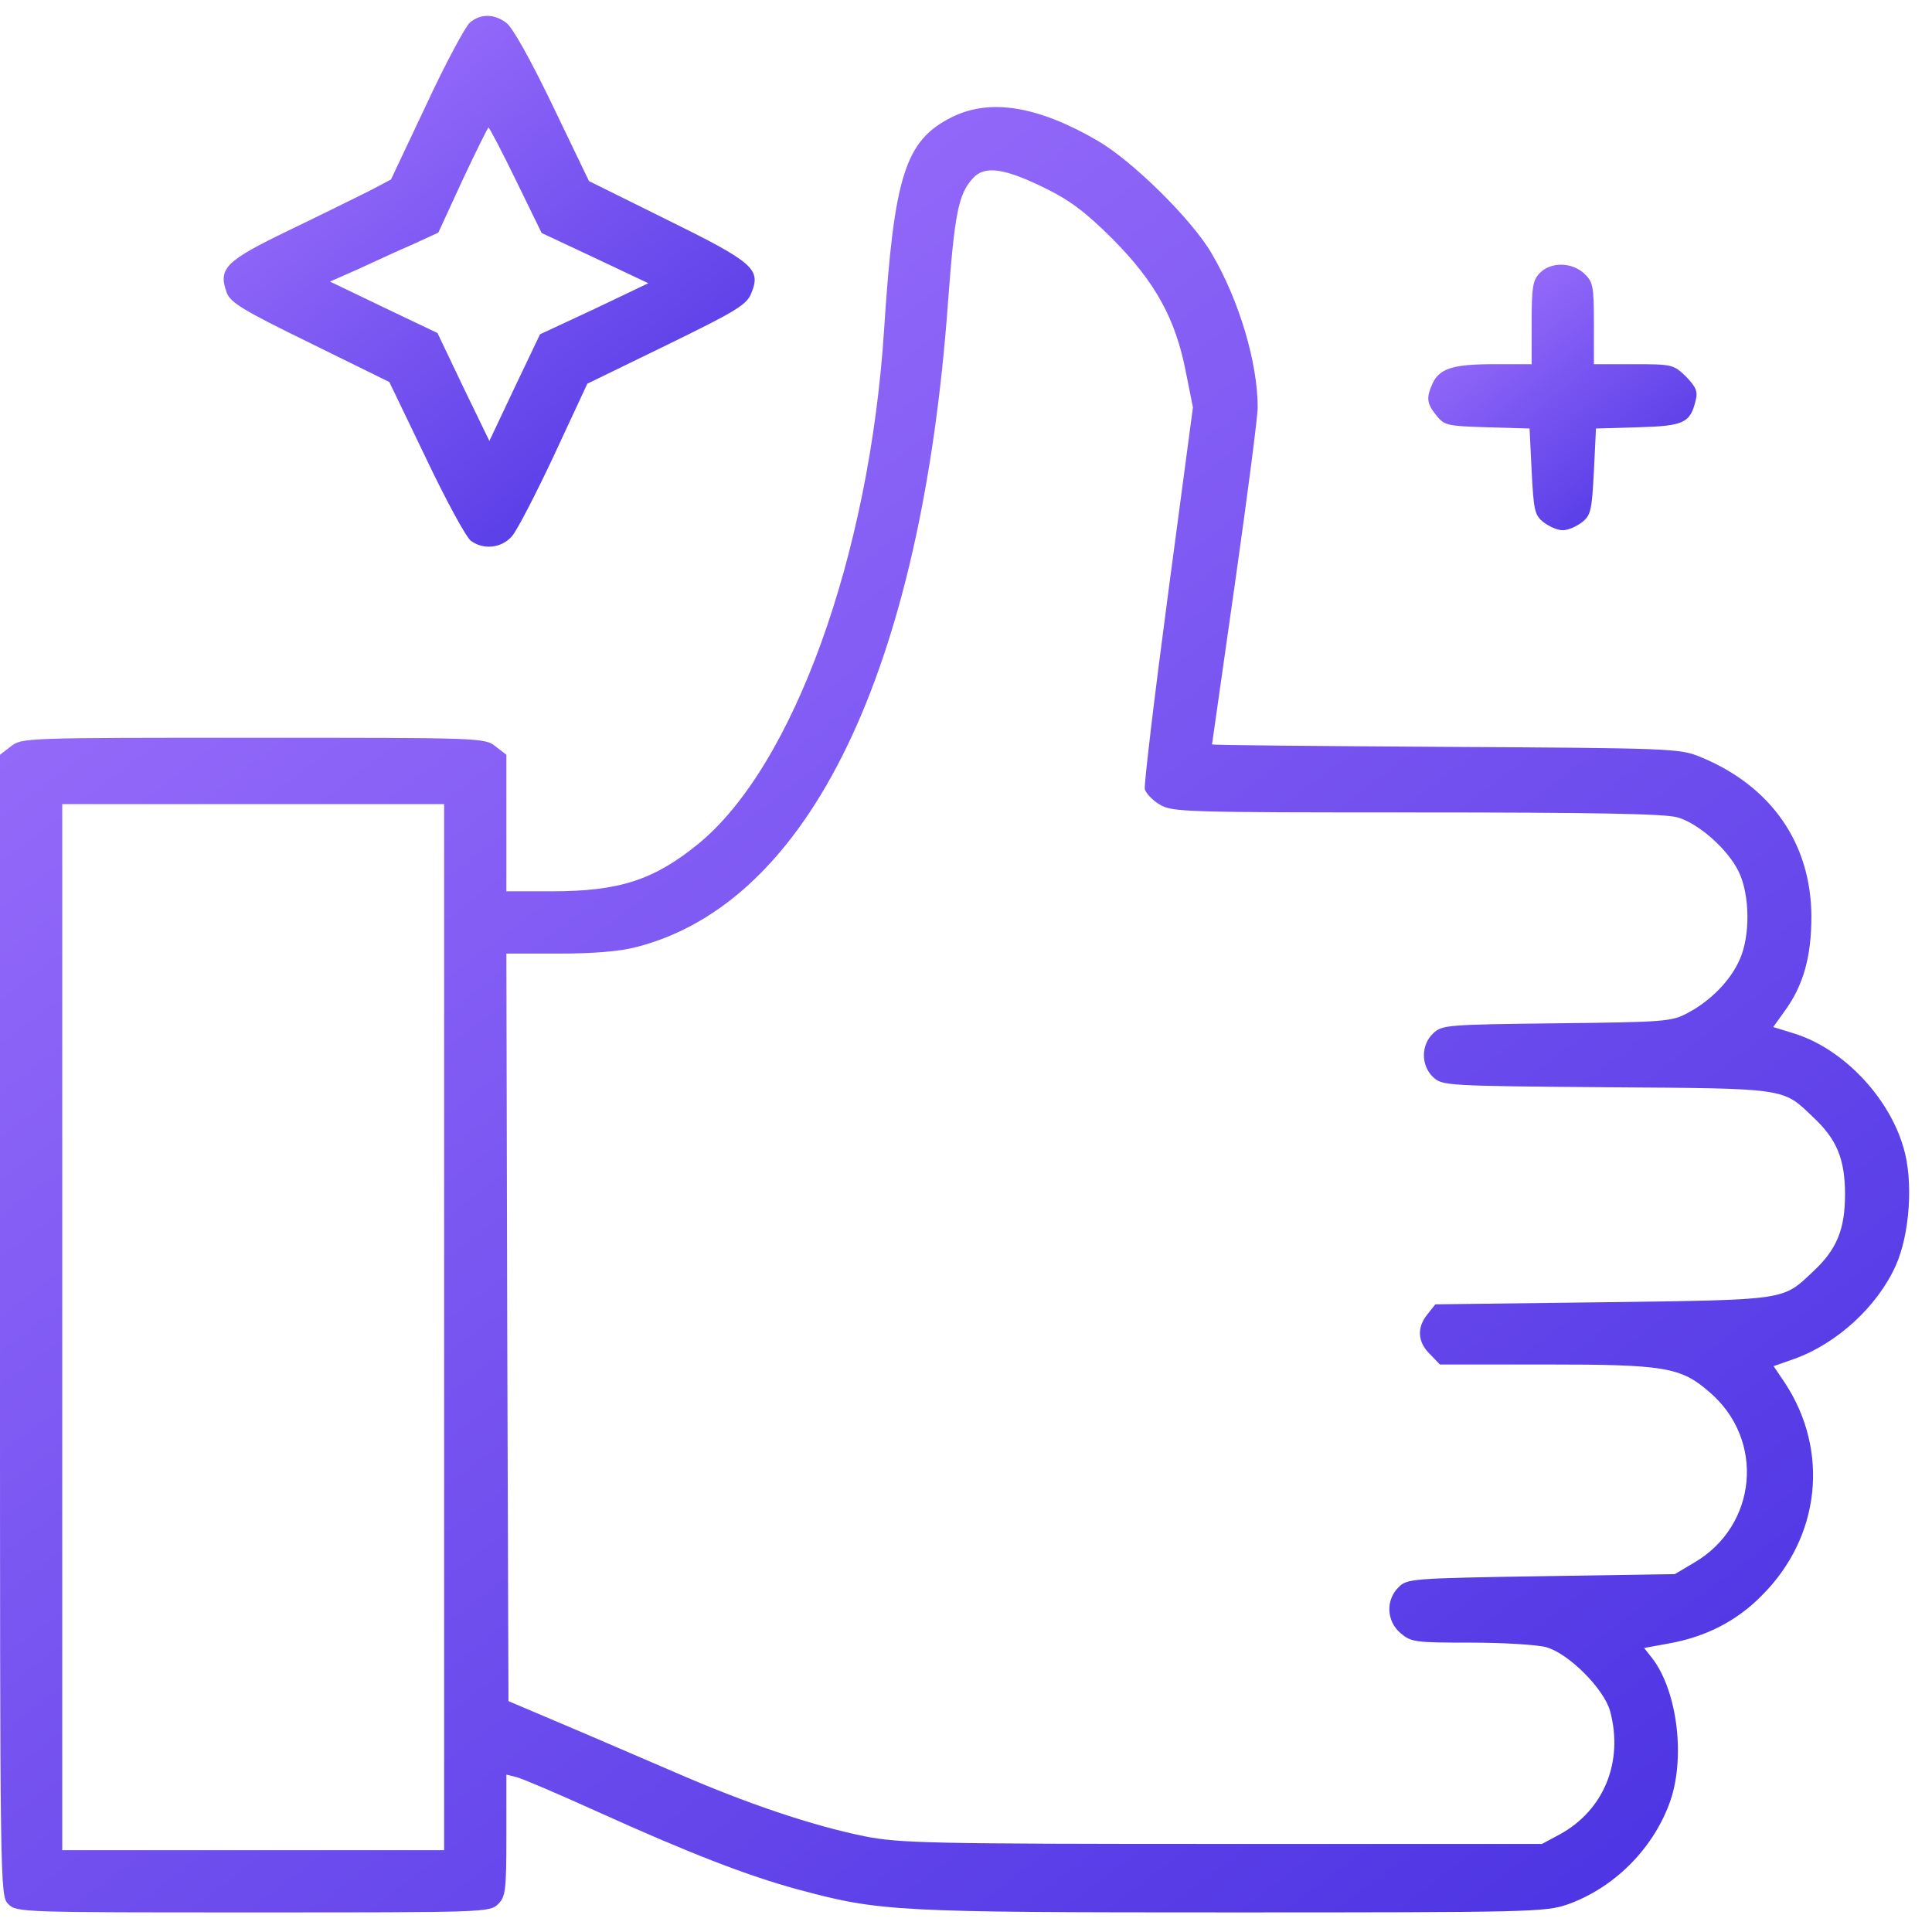 <svg width="50" height="50" viewBox="0 0 50 50" fill="none" xmlns="http://www.w3.org/2000/svg">
<path d="M12.16 0.584C12.042 0.691 11.526 1.647 11.032 2.711L10.119 4.645L9.55 4.945C9.227 5.106 8.293 5.568 7.466 5.966C5.844 6.75 5.64 6.943 5.865 7.566C5.951 7.824 6.284 8.028 8.024 8.877L10.076 9.887L11.032 11.874C11.548 12.959 12.074 13.926 12.192 14.001C12.525 14.237 12.976 14.184 13.245 13.883C13.374 13.743 13.868 12.787 14.341 11.777L15.2 9.93L17.252 8.931C19.057 8.05 19.325 7.889 19.443 7.588C19.701 6.965 19.508 6.793 17.263 5.687L15.243 4.687L14.298 2.722C13.718 1.519 13.256 0.691 13.095 0.584C12.772 0.348 12.429 0.358 12.16 0.584ZM13.352 4.666L14.018 6.03L15.393 6.675L16.779 7.33L15.383 7.996L13.976 8.651L13.32 10.026L12.665 11.412L11.988 10.016L11.322 8.619L9.926 7.953L8.54 7.287L9.27 6.965C9.668 6.782 10.291 6.492 10.667 6.331L11.344 6.02L11.967 4.666C12.321 3.914 12.622 3.302 12.643 3.302C12.665 3.302 12.987 3.914 13.352 4.666Z" fill="url(#paint0_linear_4209_29)"/>
<path d="M24.632 3.033C23.429 3.635 23.139 4.537 22.881 8.522C22.505 14.377 20.528 19.834 18.068 21.843C16.919 22.777 16.027 23.067 14.266 23.067H13.105V21.306V19.533L12.826 19.318C12.547 19.093 12.45 19.093 6.553 19.093C0.655 19.093 0.559 19.093 0.279 19.318L0 19.533V34.304C0 48.924 0 49.063 0.215 49.278C0.43 49.493 0.569 49.493 6.553 49.493C12.536 49.493 12.676 49.493 12.891 49.278C13.084 49.085 13.105 48.924 13.105 47.495V45.927L13.363 45.991C13.503 46.023 14.459 46.432 15.479 46.894C17.832 47.957 19.325 48.537 20.625 48.892C22.773 49.472 23.128 49.493 31.883 49.493C39.606 49.493 39.993 49.482 40.562 49.289C41.744 48.87 42.743 47.893 43.194 46.7C43.635 45.551 43.42 43.768 42.754 42.908L42.55 42.65L43.194 42.532C44.15 42.36 44.945 41.952 45.59 41.297C47.115 39.782 47.352 37.548 46.191 35.786L45.901 35.356L46.449 35.163C47.545 34.766 48.587 33.81 49.06 32.757C49.425 31.951 49.522 30.565 49.264 29.706C48.888 28.395 47.706 27.149 46.449 26.752L45.891 26.58L46.191 26.161C46.675 25.495 46.879 24.754 46.879 23.712C46.868 21.821 45.837 20.339 44 19.587C43.474 19.372 43.259 19.361 37.415 19.329C34.085 19.308 31.367 19.286 31.367 19.265C31.367 19.254 31.636 17.385 31.958 15.118C32.28 12.852 32.549 10.789 32.549 10.542C32.549 9.382 32.065 7.76 31.356 6.557C30.841 5.676 29.315 4.172 28.413 3.646C26.866 2.743 25.62 2.539 24.632 3.033ZM27.07 4.881C27.683 5.182 28.102 5.493 28.8 6.191C29.895 7.298 30.422 8.243 30.69 9.629L30.873 10.542L30.229 15.376C29.874 18.04 29.605 20.307 29.627 20.425C29.659 20.532 29.831 20.715 30.014 20.822C30.325 21.016 30.658 21.026 36.674 21.026C41.207 21.026 43.119 21.059 43.42 21.155C43.968 21.316 44.72 21.982 44.999 22.562C45.289 23.164 45.3 24.227 45.02 24.84C44.784 25.377 44.269 25.903 43.678 26.215C43.259 26.44 43.087 26.451 40.283 26.483C37.447 26.516 37.318 26.526 37.093 26.741C36.77 27.042 36.77 27.579 37.093 27.88C37.329 28.095 37.426 28.105 41.572 28.138C46.267 28.17 46.127 28.148 46.922 28.911C47.534 29.48 47.749 29.996 47.749 30.909C47.749 31.822 47.534 32.338 46.922 32.907C46.127 33.659 46.277 33.638 41.486 33.702L37.147 33.756L36.942 34.014C36.663 34.357 36.685 34.733 37.007 35.045L37.265 35.313H39.993C43.076 35.313 43.495 35.378 44.236 36.023C45.687 37.258 45.482 39.481 43.85 40.438L43.345 40.738L39.886 40.792C36.556 40.846 36.416 40.856 36.201 41.071C35.857 41.404 35.879 41.952 36.244 42.264C36.523 42.5 36.62 42.511 38.06 42.511C38.898 42.511 39.778 42.565 40.015 42.629C40.595 42.79 41.508 43.703 41.669 44.283C42.023 45.594 41.508 46.861 40.348 47.484L39.907 47.721H31.636C24.052 47.721 23.289 47.699 22.398 47.527C21.012 47.248 19.304 46.668 17.456 45.862C16.575 45.486 15.243 44.906 14.502 44.595L13.159 44.025L13.127 34.347L13.105 24.679H14.459C15.34 24.679 16.038 24.625 16.479 24.507C20.947 23.357 23.848 17.352 24.535 7.813C24.707 5.515 24.804 5.021 25.18 4.612C25.48 4.279 25.985 4.344 27.07 4.881ZM11.494 34.347V47.882H6.553H1.611V34.347V20.811H6.553H11.494V34.347Z" fill="url(#paint1_linear_4209_29)"/>
<path d="M39.853 7.062C39.671 7.244 39.639 7.416 39.639 8.351V9.425H38.672C37.608 9.425 37.254 9.532 37.071 9.93C36.91 10.295 36.921 10.435 37.168 10.746C37.383 11.015 37.458 11.025 38.489 11.058L39.585 11.09L39.639 12.196C39.692 13.206 39.714 13.335 39.95 13.518C40.09 13.625 40.305 13.722 40.444 13.722C40.584 13.722 40.799 13.625 40.938 13.518C41.175 13.335 41.196 13.206 41.25 12.196L41.304 11.09L42.389 11.058C43.57 11.025 43.742 10.95 43.882 10.37C43.946 10.134 43.893 10.016 43.635 9.747C43.312 9.436 43.28 9.425 42.281 9.425H41.25V8.372C41.25 7.405 41.228 7.298 41.003 7.083C40.681 6.782 40.144 6.771 39.853 7.062Z" fill="url(#paint2_linear_4209_29)"/>
<defs>
<linearGradient id="paint0_linear_4209_29" x1="18.226" y1="13.787" x2="6.833" y2="-0.426" gradientUnits="userSpaceOnUse">
<stop stop-color="#4C34E3"/>
<stop offset="1" stop-color="#A677FF"/>
</linearGradient>
<linearGradient id="paint1_linear_4209_29" x1="44.715" y1="48.264" x2="6.491" y2="-2.15" gradientUnits="userSpaceOnUse">
<stop stop-color="#4C34E3"/>
<stop offset="1" stop-color="#A677FF"/>
</linearGradient>
<linearGradient id="paint2_linear_4209_29" x1="43.247" y1="13.541" x2="37.562" y2="6.376" gradientUnits="userSpaceOnUse">
<stop stop-color="#4C34E3"/>
<stop offset="1" stop-color="#A677FF"/>
</linearGradient>
</defs>
</svg>
